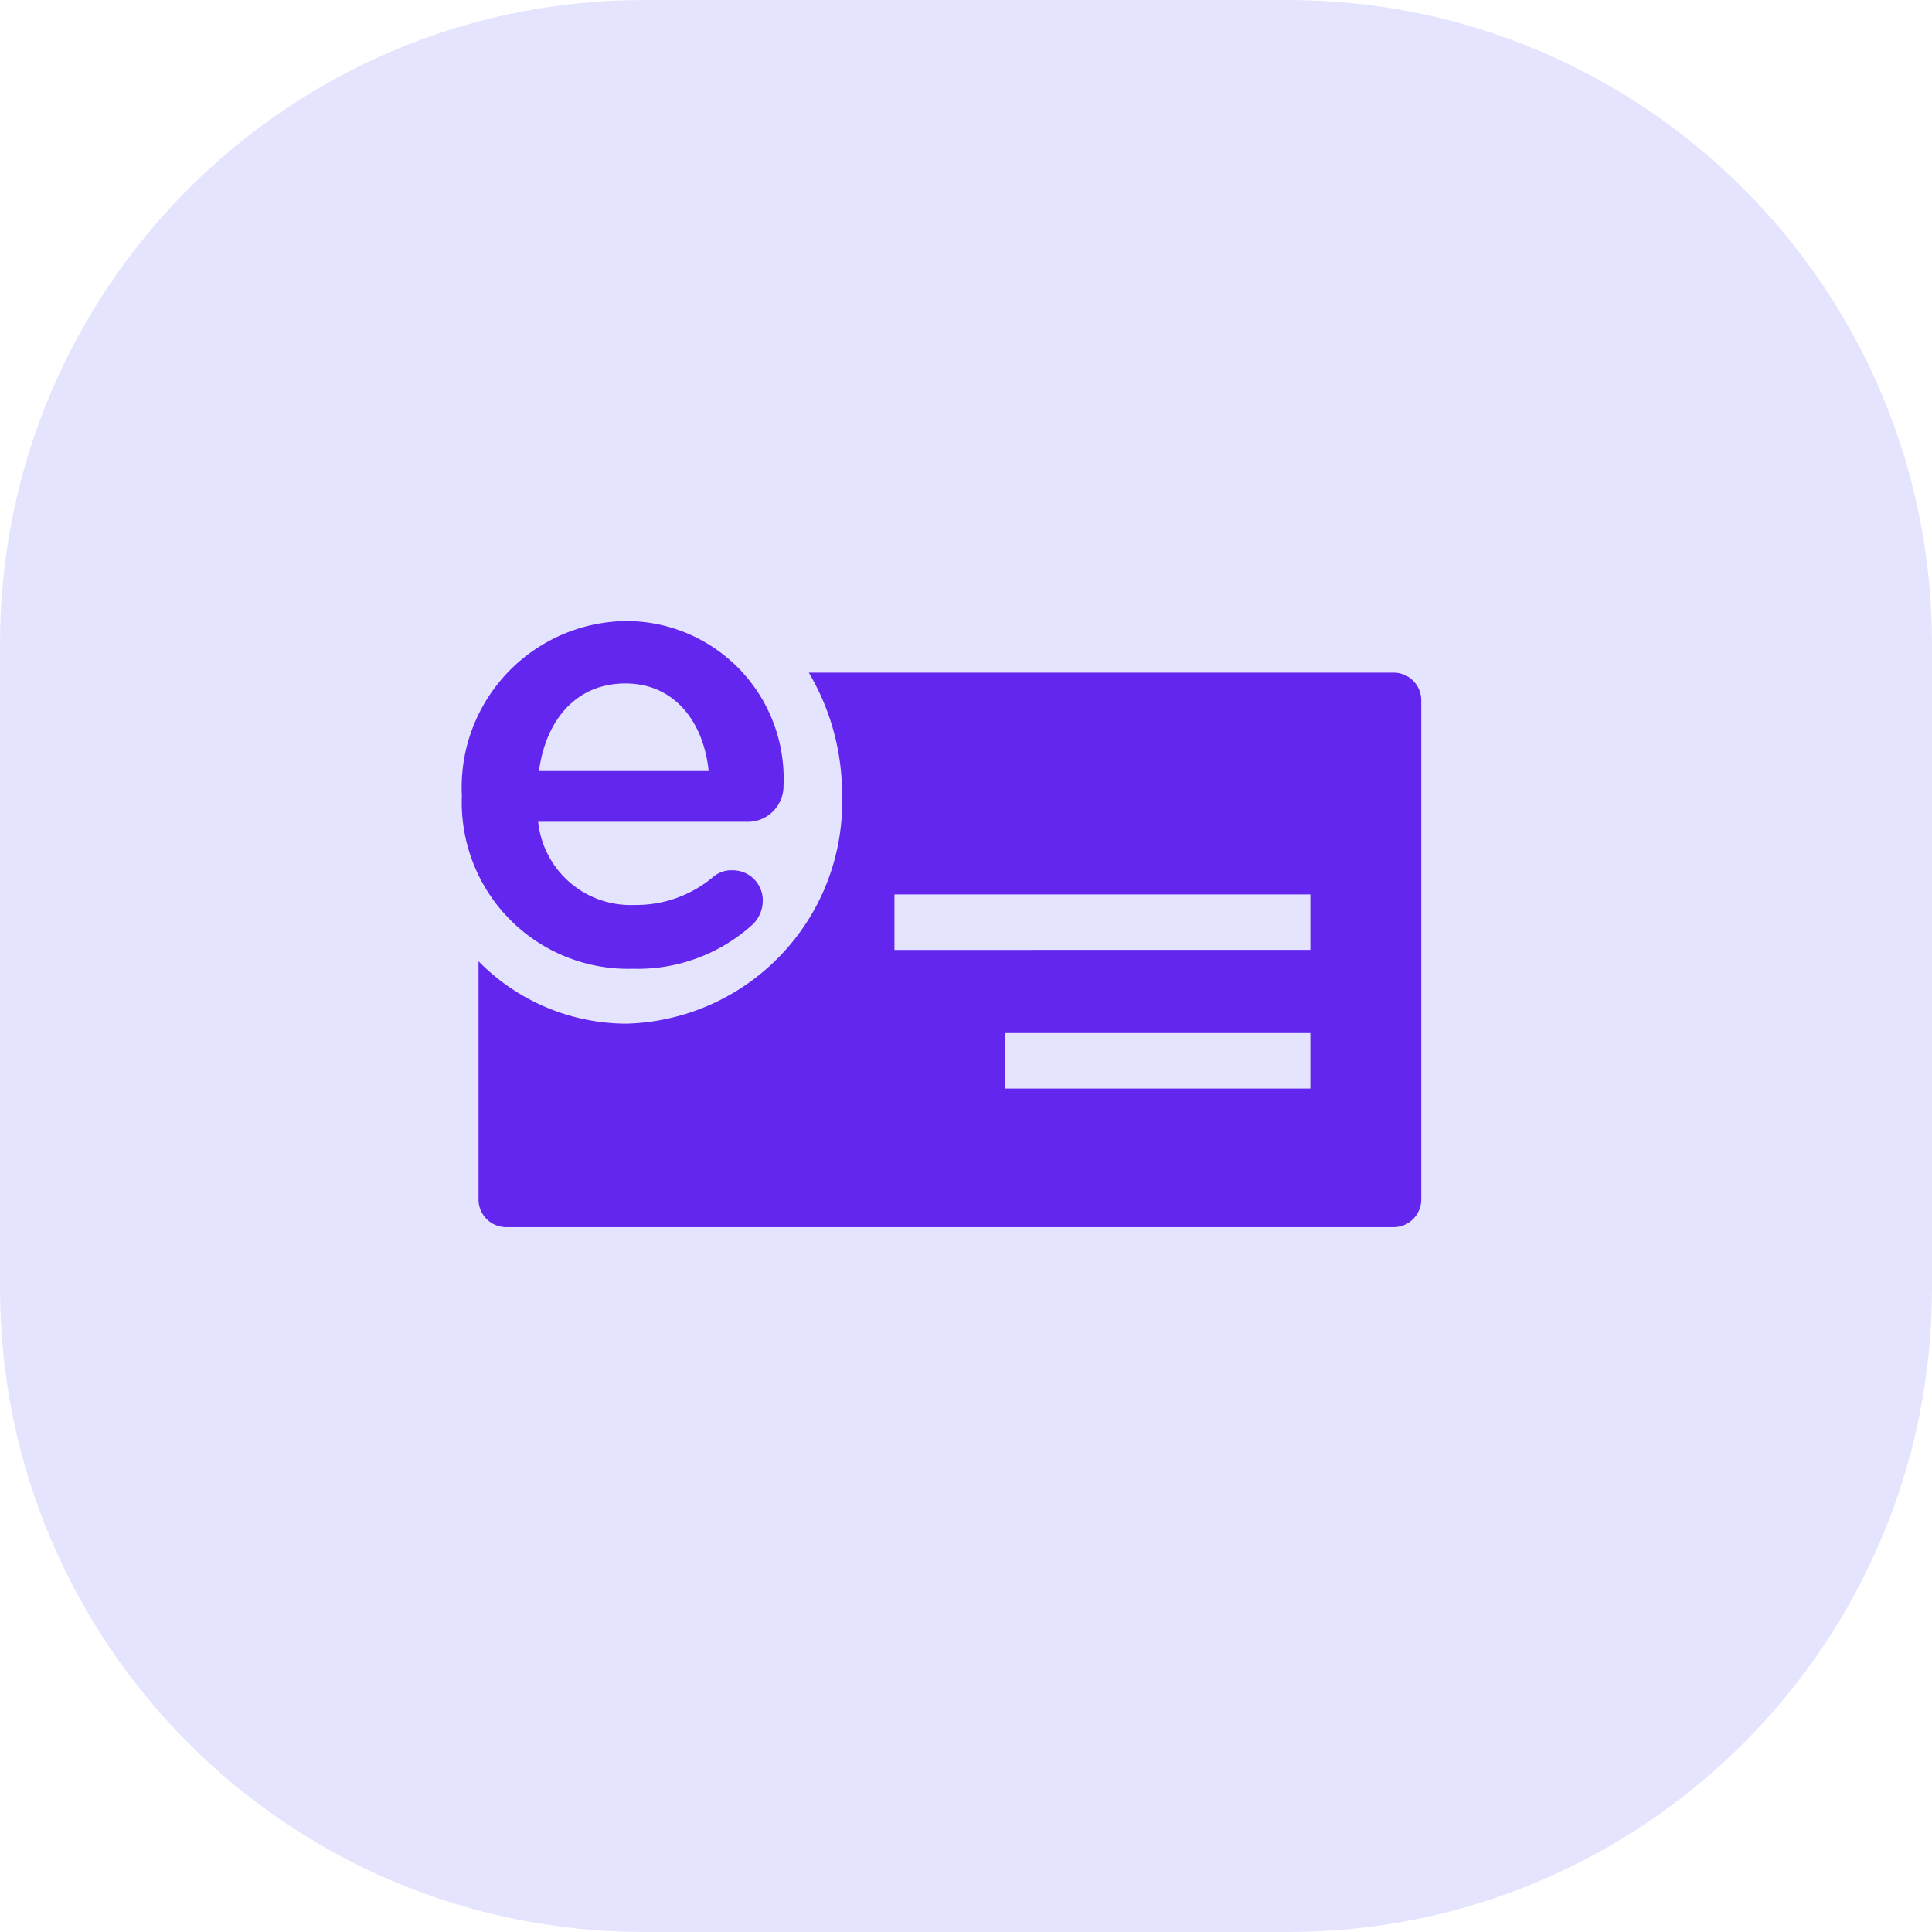 <svg width="60" height="60" fill="none" xmlns="http://www.w3.org/2000/svg"><path opacity=".21" fill-rule="evenodd" clip-rule="evenodd" d="M0 30v10c0 11.046 8.954 20 20 20h20c11.046 0 20-8.954 20-20V20C60 8.954 51.046 0 40 0H20C8.954 0 0 8.954 0 20v10Z" fill="#8280FF"/><g clip-path="url(#a)" fill="#6226EF"><path d="M43.278 20.889h-18.16a7.406 7.406 0 0 1 1.033 3.78 6.888 6.888 0 0 1-6.7 7.122 6.459 6.459 0 0 1-4.59-1.938v7.397a.861.861 0 0 0 .861.861h27.556a.861.861 0 0 0 .861-.861v-15.5a.861.861 0 0 0-.861-.861Zm-2.583 12.917h-9.473v-1.723h9.473v1.723Zm0-4.306H27.778v-1.722h12.917V29.5Z"/><path d="M19.657 30.086a5.168 5.168 0 0 1-5.313-5.374 5.166 5.166 0 0 1 5.055-5.425 4.892 4.892 0 0 1 4.934 5.098 1.11 1.11 0 0 1-1.12 1.137h-6.5a2.885 2.885 0 0 0 2.979 2.583 3.72 3.72 0 0 0 2.445-.861.86.86 0 0 1 .612-.215.93.93 0 0 1 .939.955 1.033 1.033 0 0 1-.31.724 5.314 5.314 0 0 1-3.72 1.378Zm2.351-6.14c-.155-1.524-1.059-2.721-2.583-2.721-1.524 0-2.471 1.12-2.687 2.72h5.27Z"/></g><defs><clipPath id="a"><path fill="#fff" transform="translate(14 14)" d="M0 0h31v31H0z"/></clipPath></defs></svg>